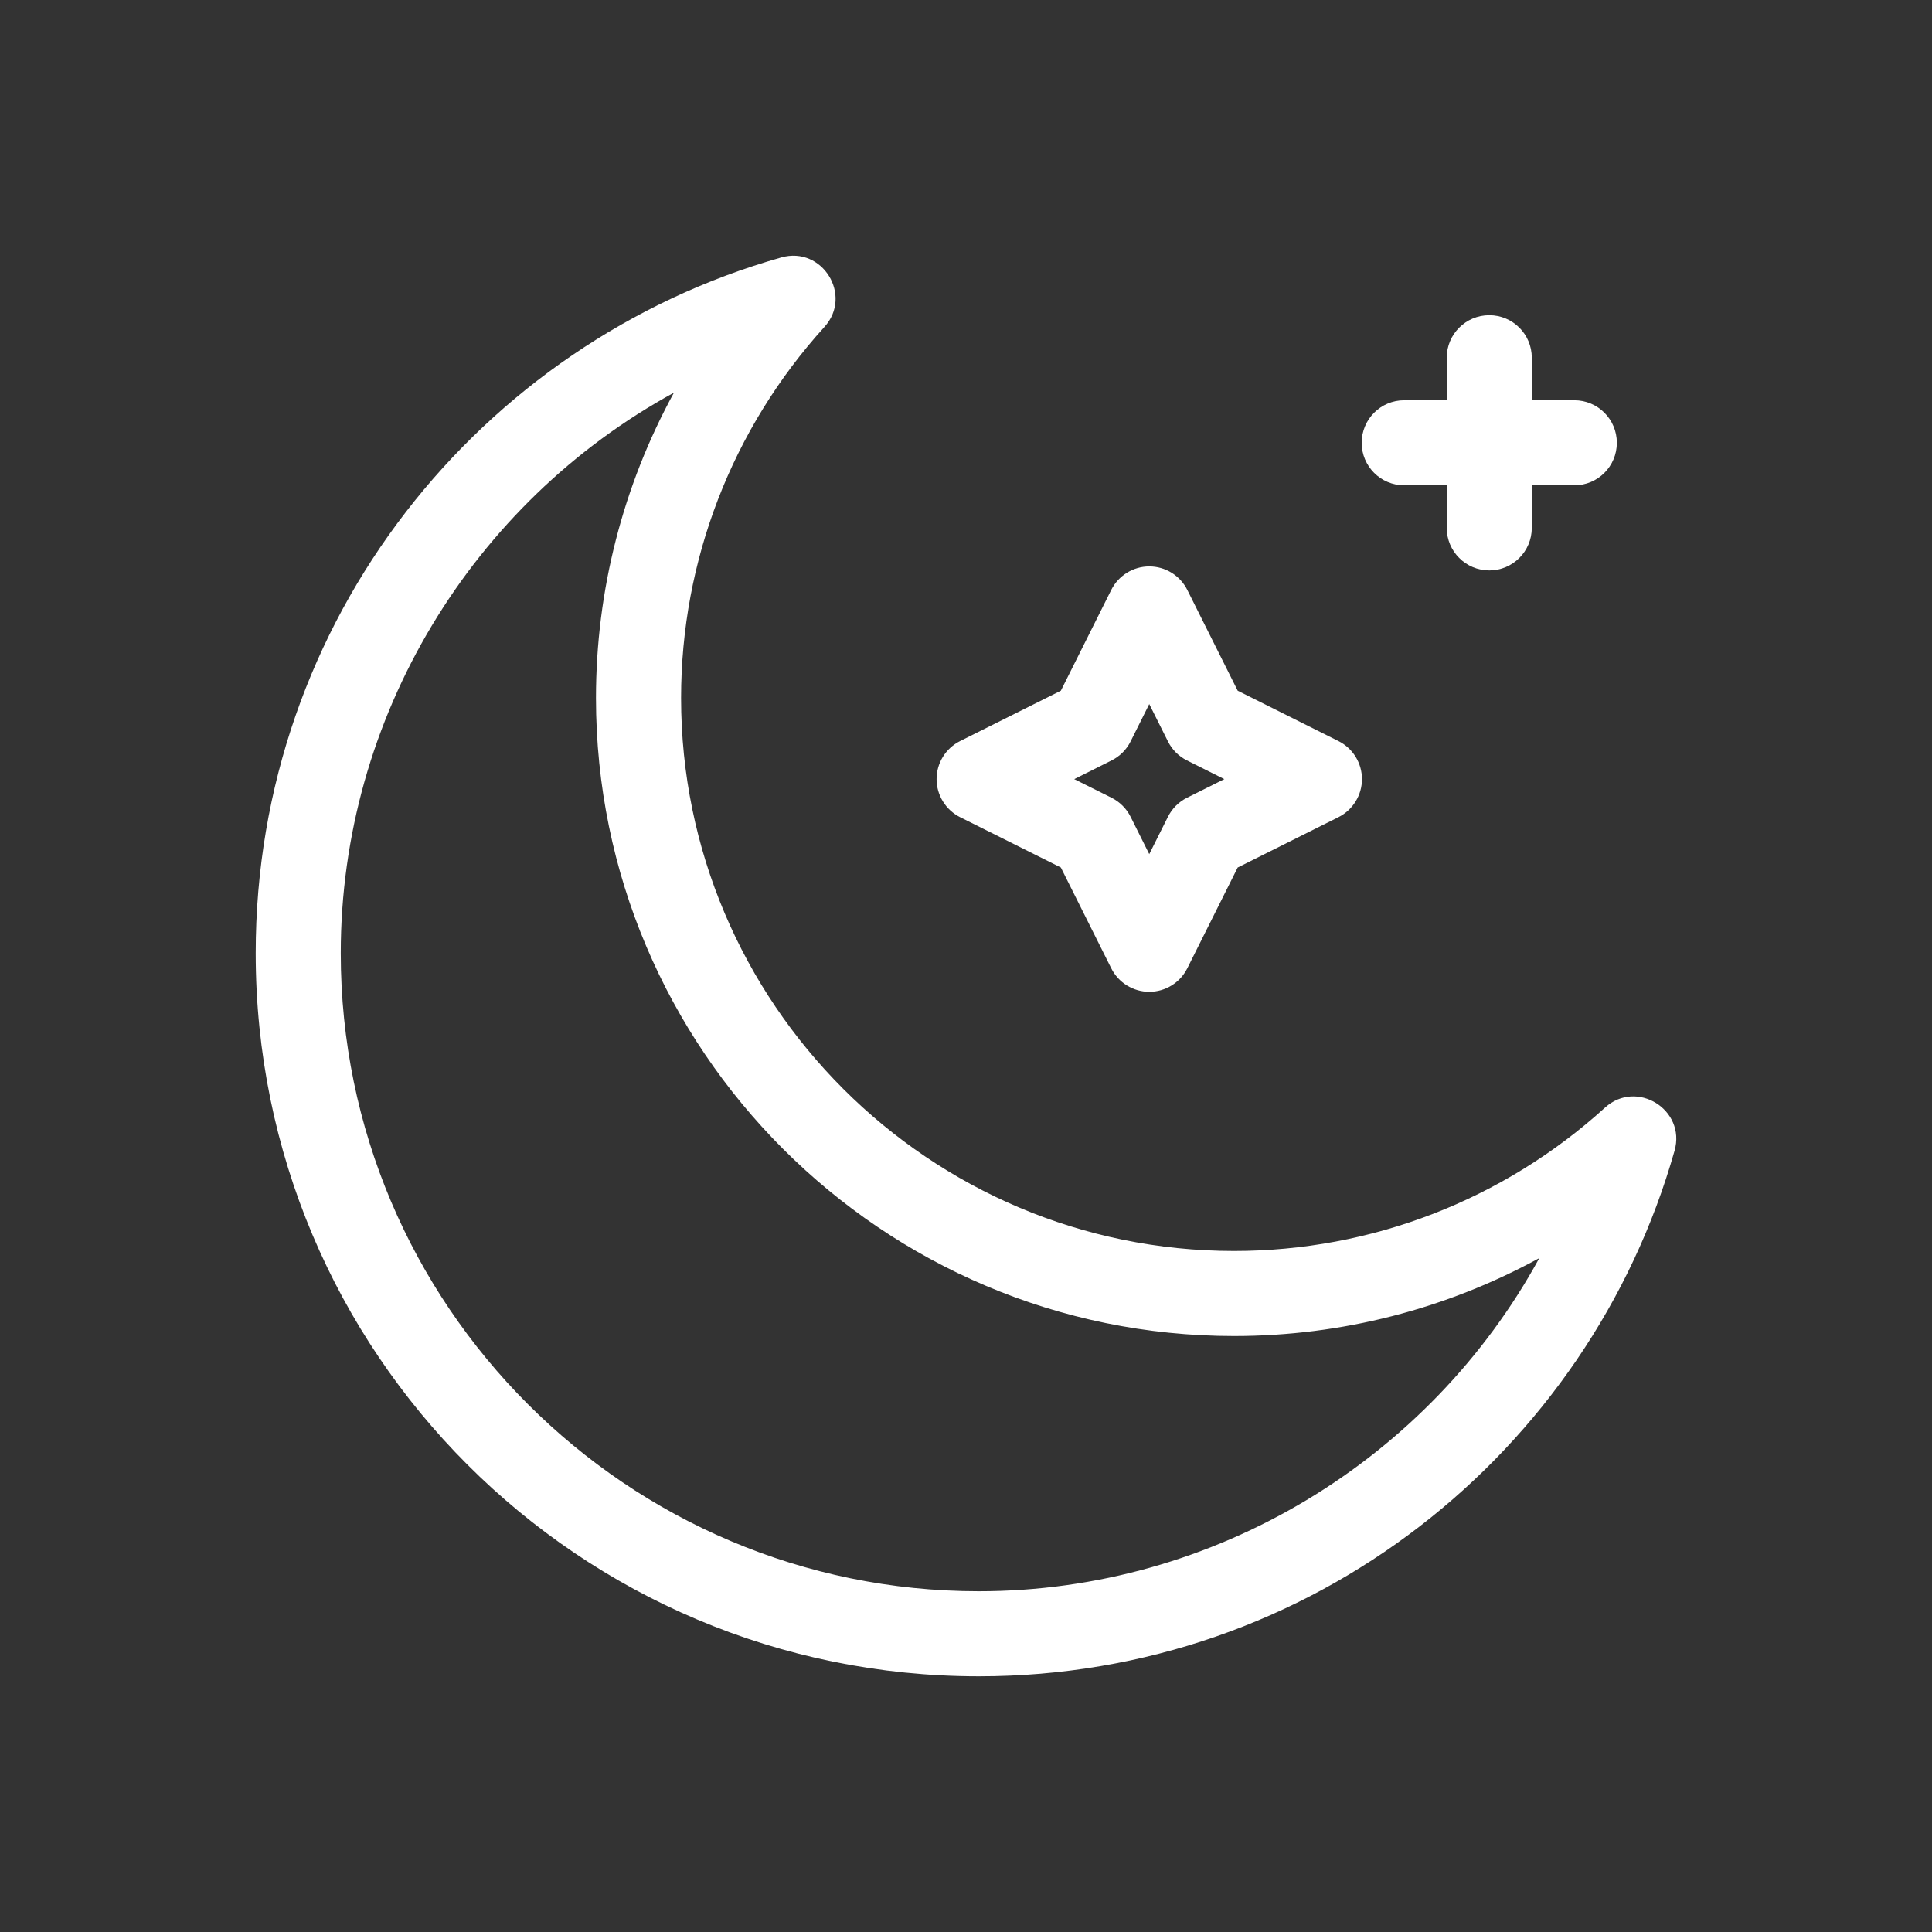 <svg width="40" height="40" viewBox="0 0 40 40" fill="none" xmlns="http://www.w3.org/2000/svg">
<rect x="0" y="0" width="40" height="40" fill="#333333" stroke="none"/>
<path d="M33.231 22.931C31.121 24.845 28.392 25.9 25.549 25.9C19.236 25.9 14.101 20.764 14.101 14.451C14.101 11.608 15.155 8.88 17.069 6.769C17.661 6.116 17.026 5.089 16.176 5.33C9.948 7.094 5.294 12.831 5.294 19.735C5.294 28.009 11.99 34.706 20.265 34.706C27.153 34.706 32.901 30.068 34.67 23.824C34.91 22.976 33.886 22.338 33.231 22.931ZM20.265 32.945C12.981 32.945 7.055 27.019 7.055 19.735C7.055 14.845 9.784 10.408 13.953 8.13C12.9 10.054 12.339 12.222 12.339 14.451C12.339 21.735 18.265 27.661 25.549 27.661C27.778 27.661 29.946 27.1 31.87 26.047C29.593 30.216 25.155 32.945 20.265 32.945Z" fill="white"/>
<path d="M19.878 16.919L21.964 17.961L23.007 20.047C23.156 20.345 23.461 20.534 23.794 20.534C24.128 20.534 24.433 20.345 24.582 20.047L25.625 17.961L27.711 16.919C28.009 16.769 28.198 16.464 28.198 16.131C28.198 15.797 28.009 15.492 27.711 15.343L25.625 14.3L24.582 12.214C24.433 11.916 24.128 11.727 23.794 11.727C23.461 11.727 23.156 11.916 23.007 12.214L21.964 14.3L19.878 15.343C19.58 15.492 19.391 15.797 19.391 16.131C19.391 16.464 19.58 16.769 19.878 16.919ZM23.014 15.744C23.184 15.659 23.323 15.521 23.408 15.35L23.794 14.577L24.181 15.35C24.266 15.521 24.404 15.659 24.575 15.744L25.348 16.131L24.575 16.517C24.404 16.602 24.266 16.741 24.181 16.911L23.794 17.684L23.408 16.911C23.323 16.741 23.184 16.602 23.014 16.517L22.241 16.131L23.014 15.744Z" fill="white"/>
<path d="M29.072 10.048H29.953V10.929C29.953 11.415 30.347 11.81 30.834 11.81C31.32 11.81 31.714 11.415 31.714 10.929V10.048H32.595C33.081 10.048 33.475 9.654 33.475 9.168C33.475 8.681 33.081 8.287 32.595 8.287H31.714V7.406C31.714 6.92 31.32 6.526 30.834 6.526C30.347 6.526 29.953 6.92 29.953 7.406V8.287H29.072C28.586 8.287 28.192 8.681 28.192 9.168C28.192 9.654 28.586 10.048 29.072 10.048Z" fill="white"/>
</svg>
